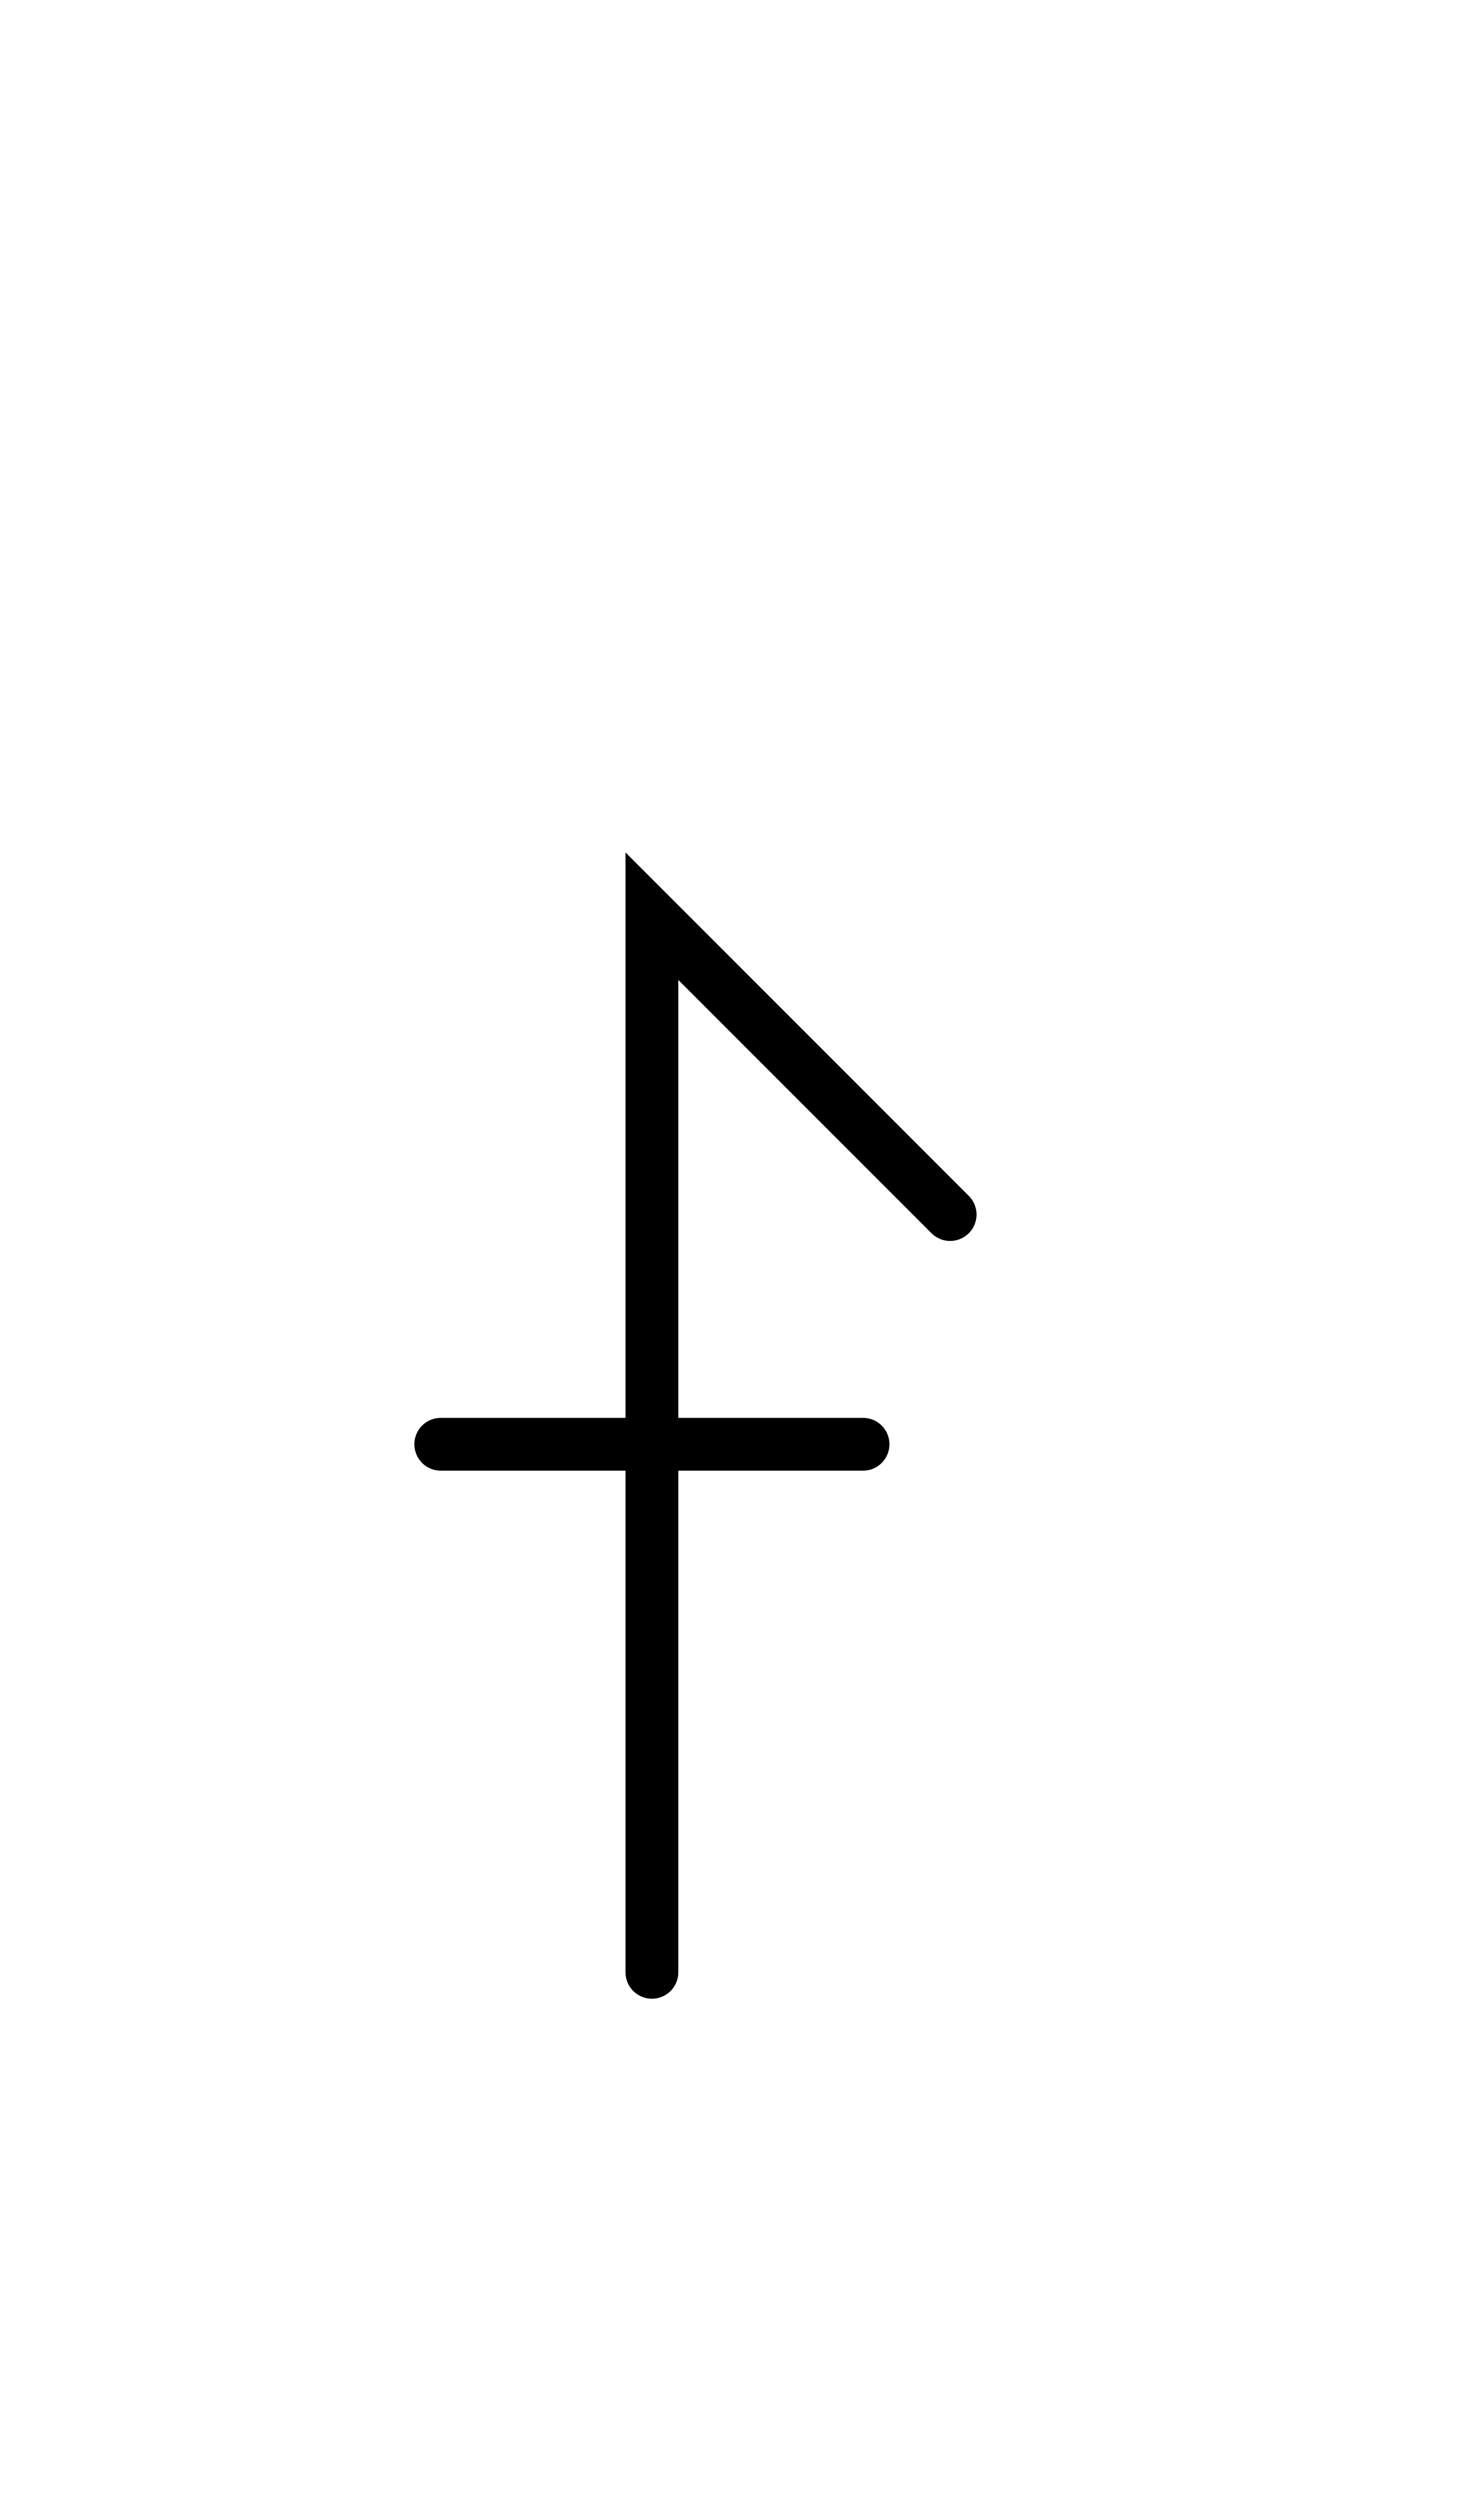 <svg xmlns="http://www.w3.org/2000/svg" width="56.0" height="94.686" style="fill:none; stroke-linecap:round;">
    <rect width="100%" height="100%" fill="#FFFFFF" />
<path stroke="#000000" stroke-width="2" d="M 75,75" />
<path stroke="#000000" stroke-width="2" d="M 36,46 24.7,34.7 24.7,74.7" />
<path stroke="#000000" stroke-width="2" d="M 24.7,54.7" />
<path stroke="#000000" stroke-width="2" d="M 16.7,54.7 32.7,54.7" />
</svg>